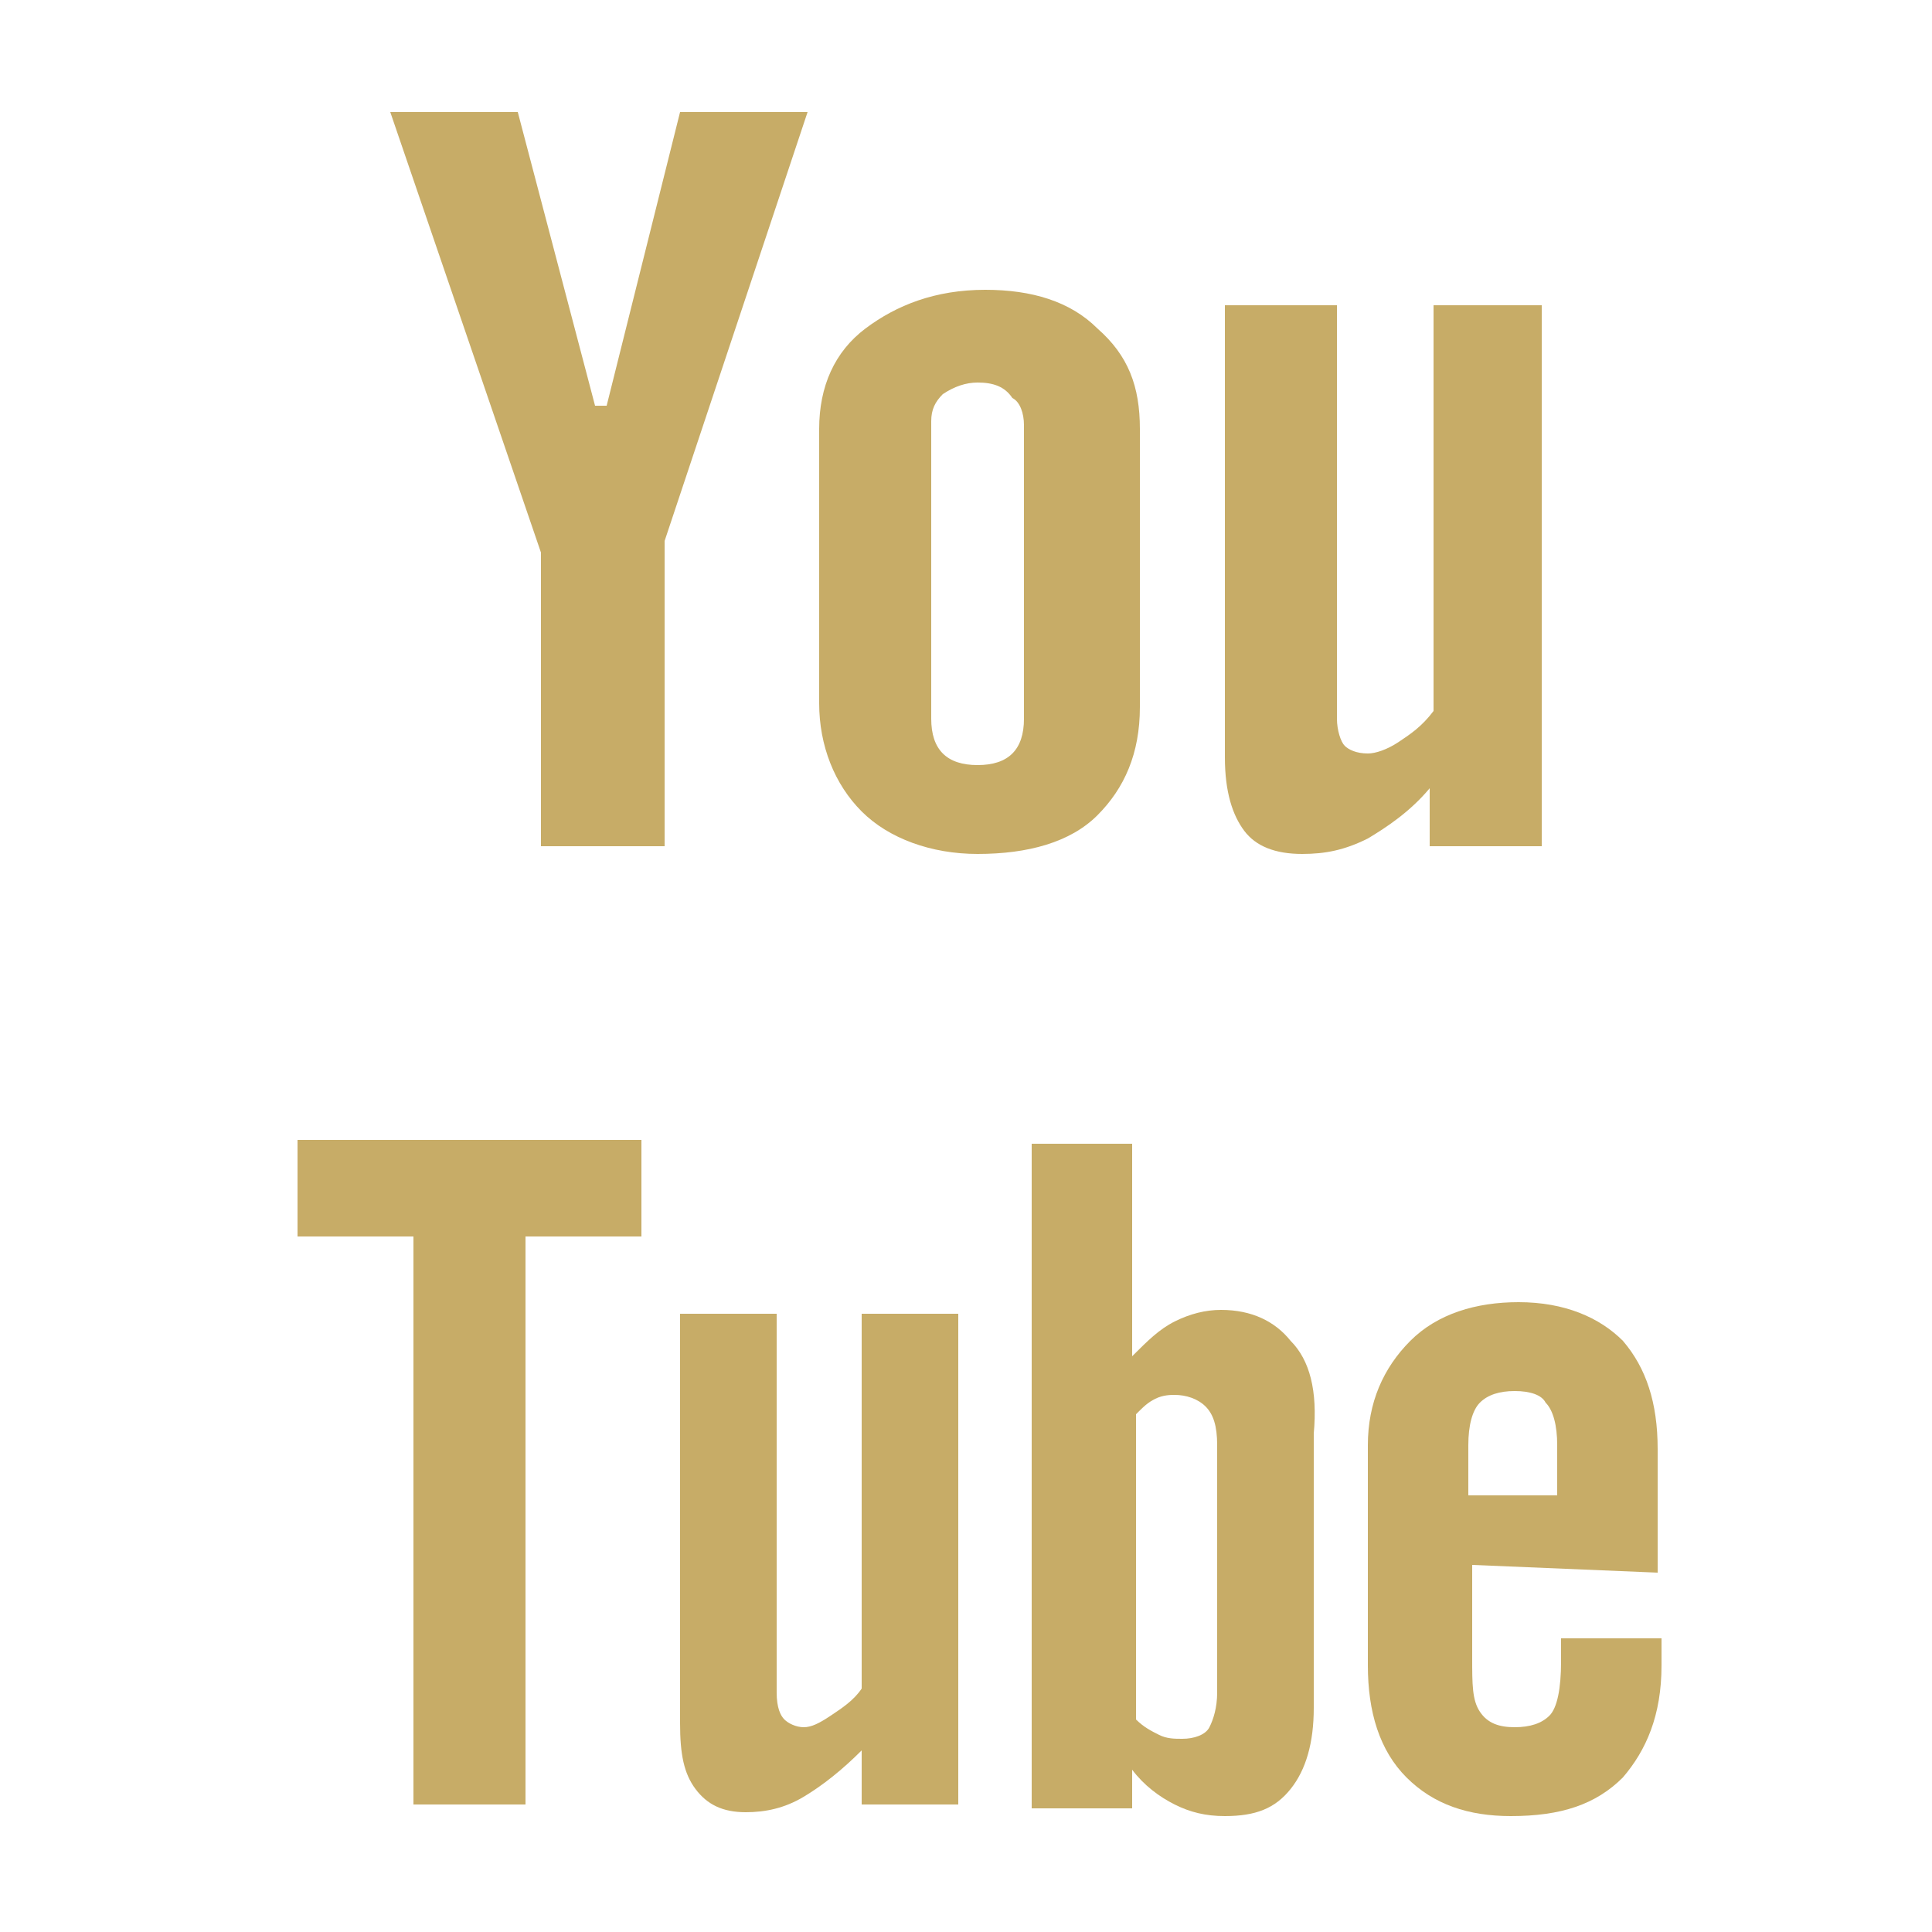 <?xml version="1.0" encoding="utf-8"?>
<!-- Generator: Adobe Illustrator 18.0.0, SVG Export Plug-In . SVG Version: 6.00 Build 0)  -->
<!DOCTYPE svg PUBLIC "-//W3C//DTD SVG 1.1//EN" "http://www.w3.org/Graphics/SVG/1.1/DTD/svg11.dtd">
<svg version="1.1" id="Layer_1" xmlns="http://www.w3.org/2000/svg" xmlns:xlink="http://www.w3.org/1999/xlink" x="0px" y="0px"
	 viewBox="0 0 50 50" enable-background="new 0 0 50 50" xml:space="preserve">
<g>
	<g>
		<polygon fill="#c7ac67" points="10.1,2.9 13.4,2.9 15.4,10.5 15.7,10.5 17.6,2.9 20.9,2.9 17.2,14 17.2,21.9 14,21.9 14,14.3 		
			"/>
		<path fill="#c7ac67" d="M21.2,11.1c0-1.1,0.4-2,1.2-2.6c0.8-0.6,1.8-1,3.1-1c1.2,0,2.2,0.3,2.9,1c0.8,0.7,1.1,1.5,1.1,2.6v7.2
			c0,1.2-0.4,2.1-1.1,2.8c-0.7,0.7-1.8,1-3.1,1c-1.2,0-2.3-0.4-3-1.1c-0.7-0.7-1.1-1.7-1.1-2.8L21.2,11.1L21.2,11.1z M24.1,18.6
			c0,0.4,0.1,0.7,0.3,0.9c0.2,0.2,0.5,0.3,0.9,0.3c0.4,0,0.7-0.1,0.9-0.3c0.2-0.2,0.3-0.5,0.3-0.9V11c0-0.3-0.1-0.6-0.3-0.7
			C26,10,25.7,9.9,25.3,9.9c-0.3,0-0.6,0.1-0.9,0.3c-0.2,0.2-0.3,0.4-0.3,0.7V18.6z"/>
		<path fill="#c7ac67" d="M39.9,7.9v14h-2.9v-1.5c-0.5,0.6-1.1,1-1.6,1.3c-0.6,0.3-1.1,0.4-1.7,0.4c-0.7,0-1.2-0.2-1.5-0.6
			c-0.3-0.4-0.5-1-0.5-1.9V7.9h2.9v10.7c0,0.3,0.1,0.6,0.2,0.7c0.1,0.1,0.3,0.2,0.6,0.2c0.2,0,0.5-0.1,0.8-0.3
			c0.3-0.2,0.6-0.4,0.9-0.8V7.9H39.9z"/>
	</g>
	<g>
		<path fill="#c7ac67" d="M16.5,29.5H7.7V32h3v14.7h2.9V32h3V29.5z"/>
		<path fill="#c7ac67" d="M22.3,43.7c-0.2,0.3-0.5,0.5-0.8,0.7c-0.3,0.2-0.5,0.3-0.7,0.3c-0.2,0-0.4-0.1-0.5-0.2
			c-0.1-0.1-0.2-0.3-0.2-0.7V34h-2.5v10.6c0,0.8,0.1,1.3,0.4,1.7c0.3,0.4,0.7,0.6,1.3,0.6c0.5,0,1-0.1,1.5-0.4
			c0.5-0.3,1-0.7,1.5-1.2v1.4h2.5V34h-2.5C22.3,34,22.3,43.7,22.3,43.7z"/>
		<path fill="#c7ac67" d="M33.4,34.7c-0.4-0.5-1-0.8-1.8-0.8c-0.4,0-0.8,0.1-1.2,0.3c-0.4,0.2-0.7,0.5-1.1,0.9v-5.5h-2.6v17.2h2.6
			v-1c0.3,0.4,0.7,0.7,1.1,0.9c0.4,0.2,0.8,0.3,1.3,0.3c0.8,0,1.3-0.2,1.7-0.7s0.6-1.2,0.6-2.1v-7.1C34.1,36,33.9,35.2,33.4,34.7z
			 M31.5,43.8c0,0.4-0.1,0.7-0.2,0.9c-0.1,0.2-0.4,0.3-0.7,0.3c-0.2,0-0.4,0-0.6-0.1c-0.2-0.1-0.4-0.2-0.6-0.4v-7.9
			c0.2-0.2,0.3-0.3,0.5-0.4c0.2-0.1,0.4-0.1,0.5-0.1c0.3,0,0.6,0.1,0.8,0.3c0.2,0.2,0.3,0.5,0.3,1L31.5,43.8L31.5,43.8z"/>
		<path fill="#c7ac67" d="M42.9,40.7v-3.2c0-1.2-0.3-2.1-0.9-2.8c-0.6-0.6-1.5-1-2.7-1c-1.1,0-2.1,0.3-2.8,1
			c-0.7,0.7-1.1,1.6-1.1,2.7v5.7c0,1.2,0.3,2.2,1,2.9c0.7,0.7,1.6,1,2.7,1c1.3,0,2.2-0.3,2.9-1c0.6-0.7,1-1.6,1-2.9v-0.7h-2.6v0.6
			c0,0.7-0.1,1.2-0.3,1.4c-0.2,0.2-0.5,0.3-0.9,0.3c-0.4,0-0.7-0.1-0.9-0.4c-0.2-0.3-0.2-0.7-0.2-1.4v-2.4L42.9,40.7L42.9,40.7z
			 M38,37.4c0-0.5,0.1-0.9,0.3-1.1c0.2-0.2,0.5-0.3,0.9-0.3c0.4,0,0.7,0.1,0.8,0.3c0.2,0.2,0.3,0.6,0.3,1.1v1.3H38L38,37.4L38,37.4z
			"/>
	</g>
</g>
</svg>
